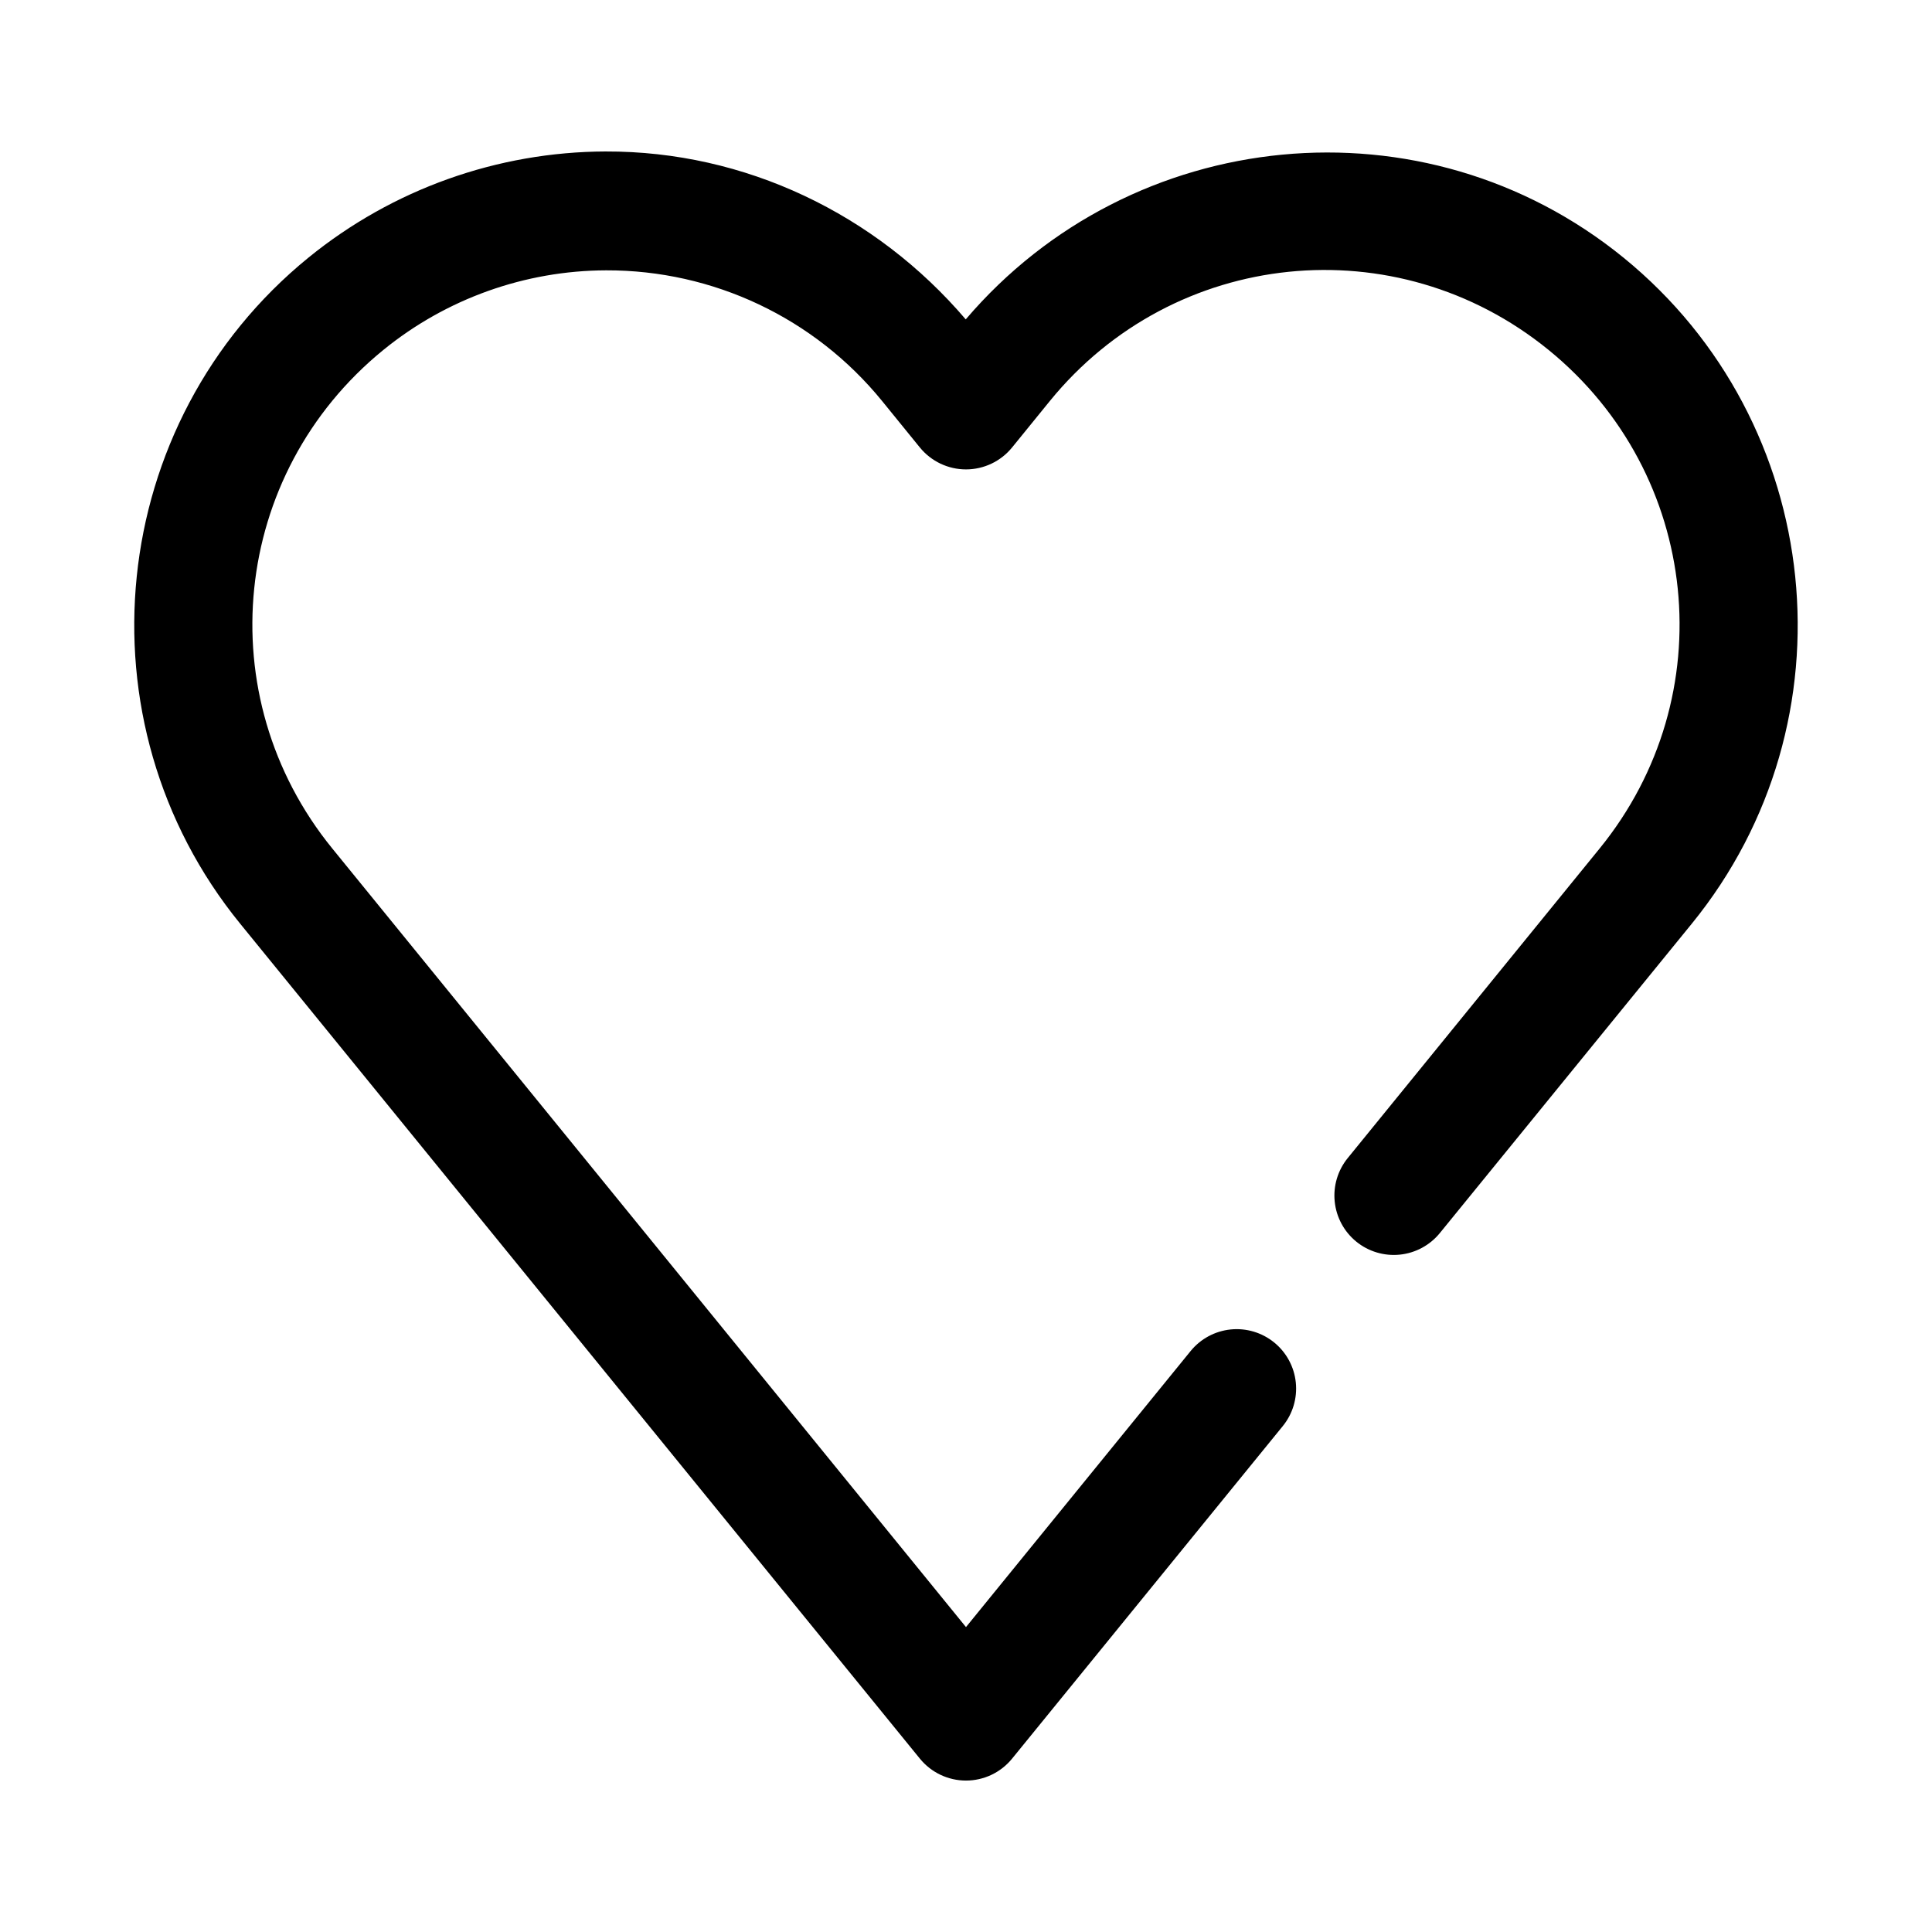 <?xml version="1.0" encoding="UTF-8"?>
<!-- Uploaded to: ICON Repo, www.svgrepo.com, Generator: ICON Repo Mixer Tools -->
<svg fill="#000000" width="800px" height="800px" version="1.1" viewBox="144 144 512 512" xmlns="http://www.w3.org/2000/svg">
 <path d="m304.55 184.14c-28.719 0.086-56.543 10.008-78.812 28.137-53.574 43.613-61.719 122.9-18.113 176.48l180.16 221.31c2.992 3.672 7.477 5.801 12.211 5.801s9.215-2.129 12.207-5.801l71.738-88.129c2.644-3.242 3.887-7.398 3.461-11.559s-2.488-7.977-5.734-10.613c-3.238-2.633-7.391-3.871-11.543-3.445s-7.965 2.484-10.598 5.719l-59.531 73.156-167.93-206.33c-32.863-40.383-26.844-99.266 13.531-132.13 16.684-13.582 37.527-21.031 59.039-21.094 28.363-0.078 55.219 12.625 73.125 34.625l10.023 12.332v-0.004c2.992 3.672 7.477 5.801 12.211 5.801s9.215-2.129 12.207-5.801l10.023-12.332c32.867-40.375 91.785-46.395 132.16-13.531 40.379 32.867 46.395 91.754 13.531 132.13l-66.758 82.043c-2.633 3.238-3.875 7.391-3.445 11.543 0.426 4.152 2.484 7.965 5.719 10.598 3.238 2.633 7.391 3.871 11.543 3.445 4.148-0.426 7.961-2.484 10.598-5.719l66.789-82.012c43.605-53.578 35.461-132.86-18.113-176.48-52.836-43-130.35-35.23-174.32 16.359-23.871-27.973-58.516-44.598-95.387-44.496z"/>
</svg>
